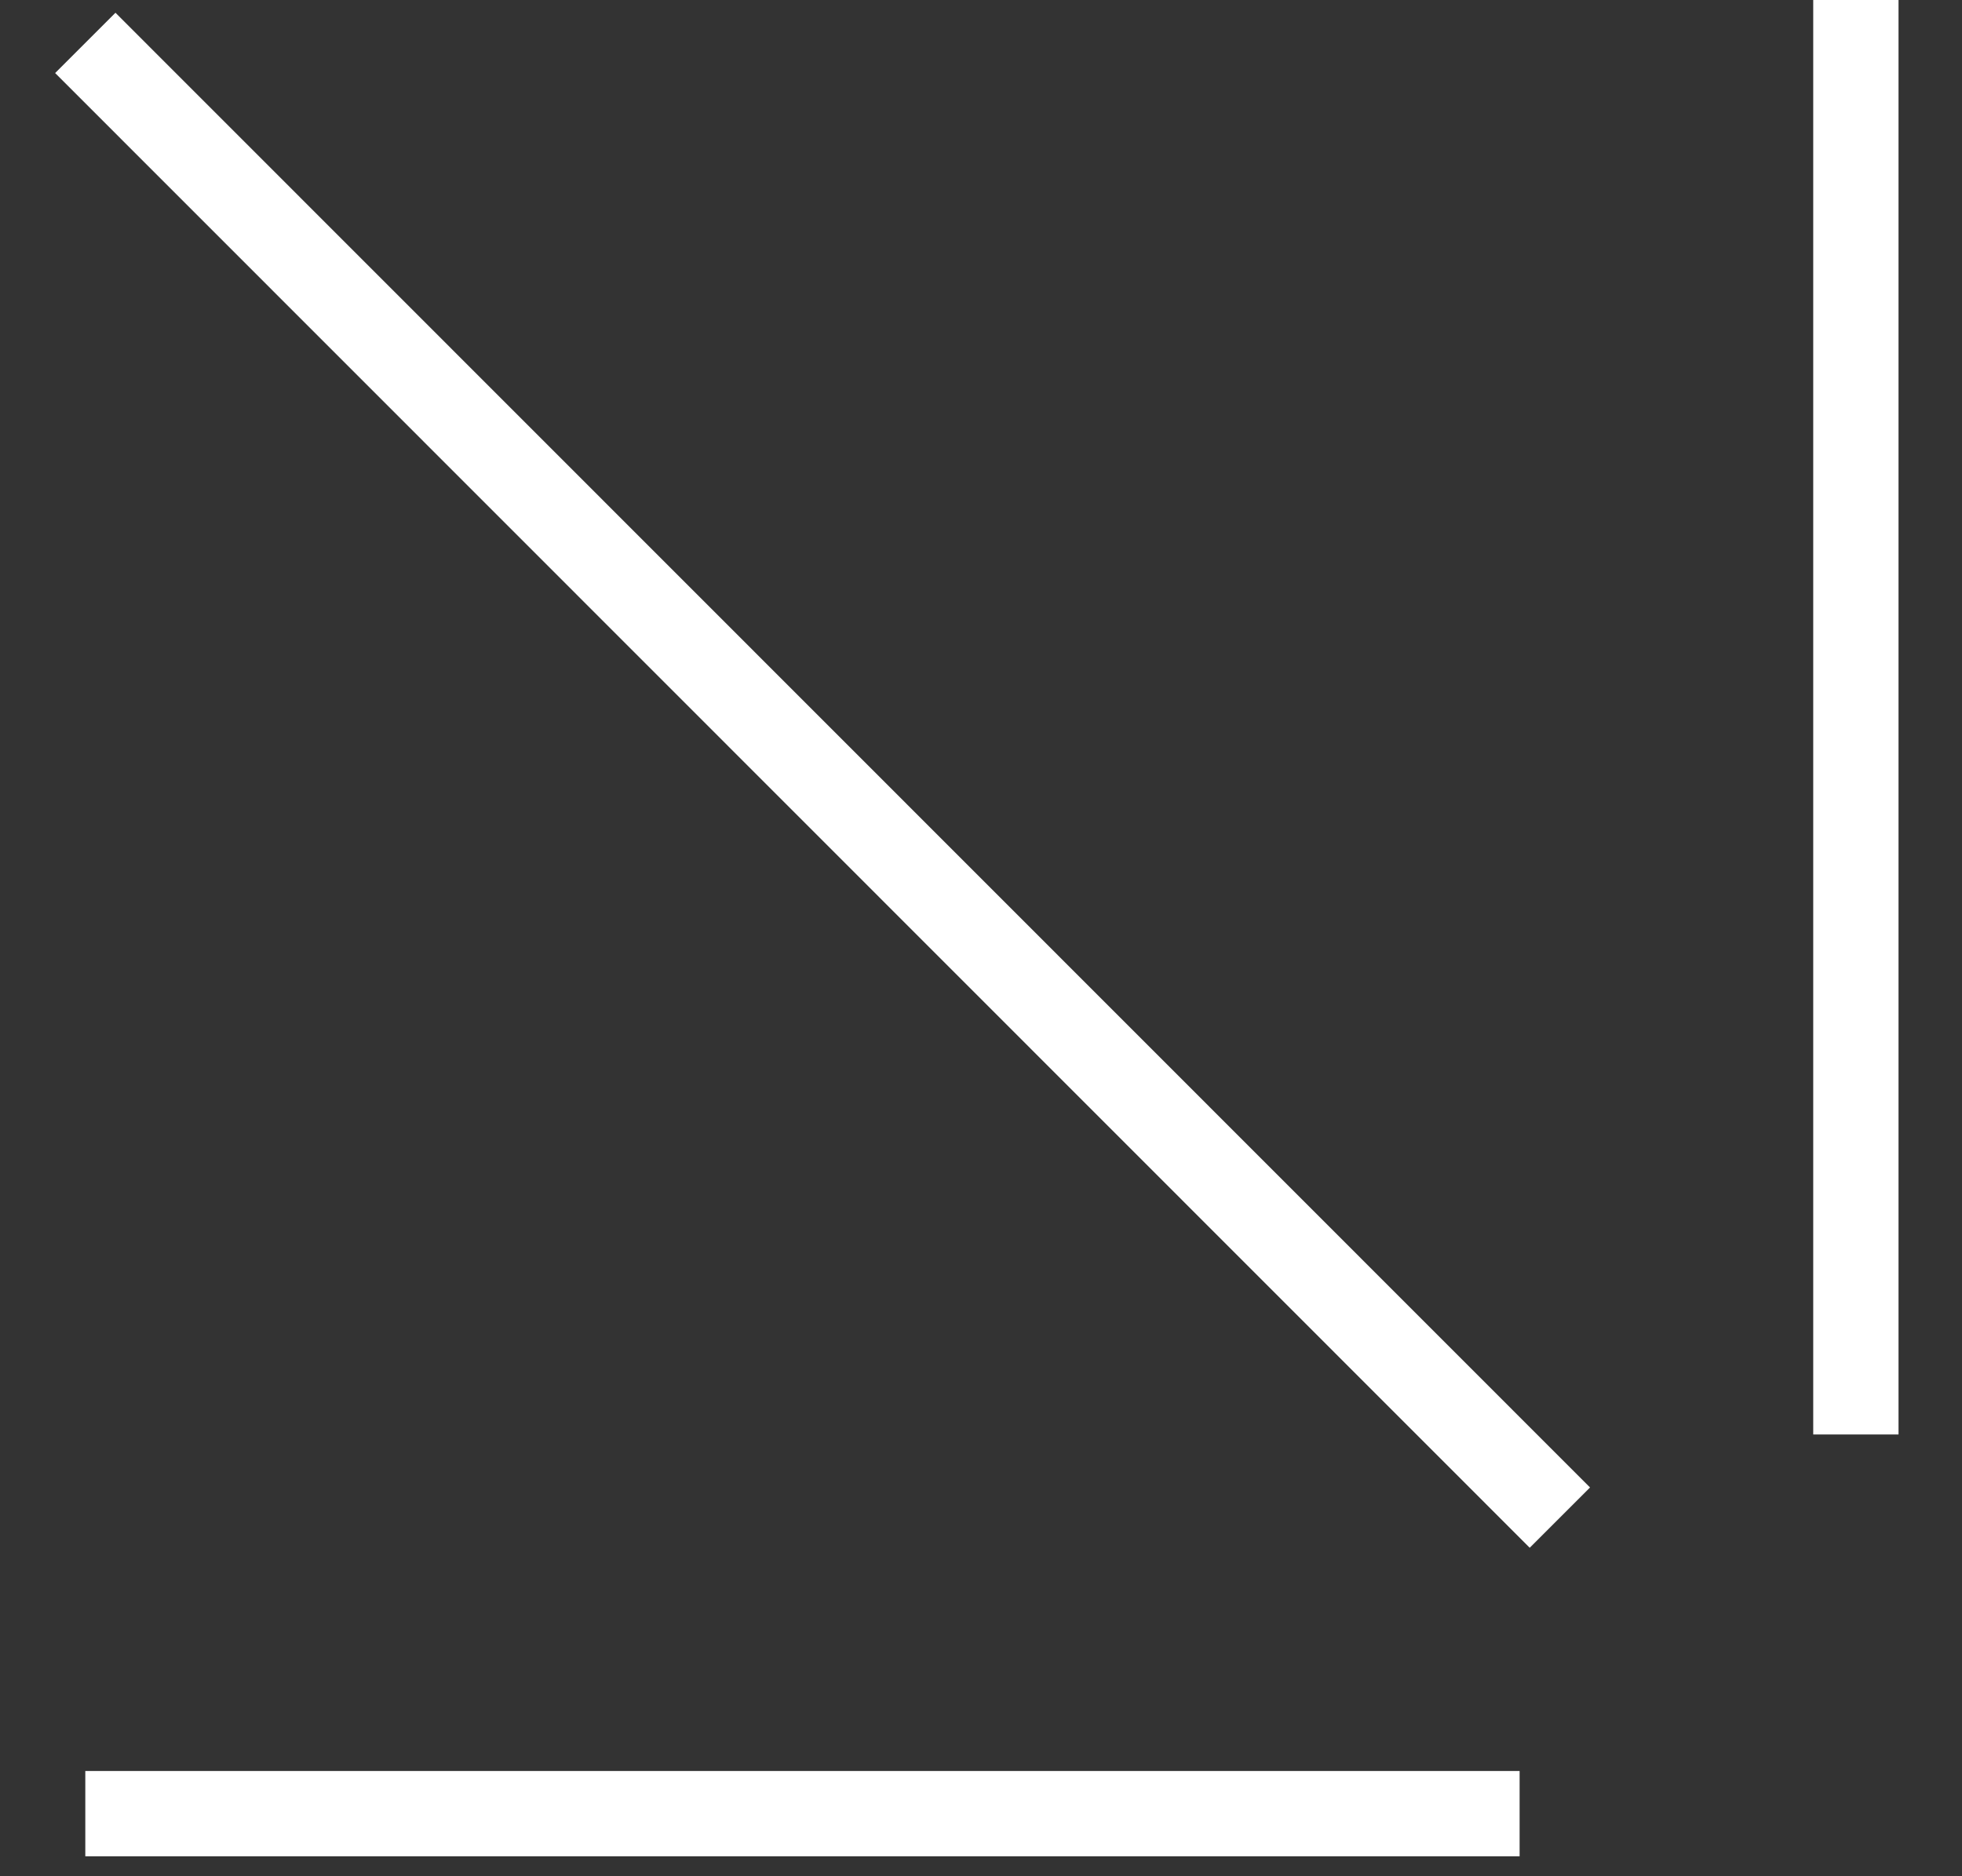 <?xml version="1.0" encoding="UTF-8"?> <svg xmlns="http://www.w3.org/2000/svg" width="23" height="22" viewBox="0 0 23 22" fill="none"><rect x="0" y="0" width="23" height="22" fill="#333333" stroke="none"/><path d="M21.756 0V16.82" stroke="white" stroke-miterlimit="10"></path><path d="M1 21.266H17.814" stroke="white" stroke-miterlimit="10"></path><path d="M1 0.503L18.286 17.795" stroke="white" stroke-miterlimit="10"></path></svg> 